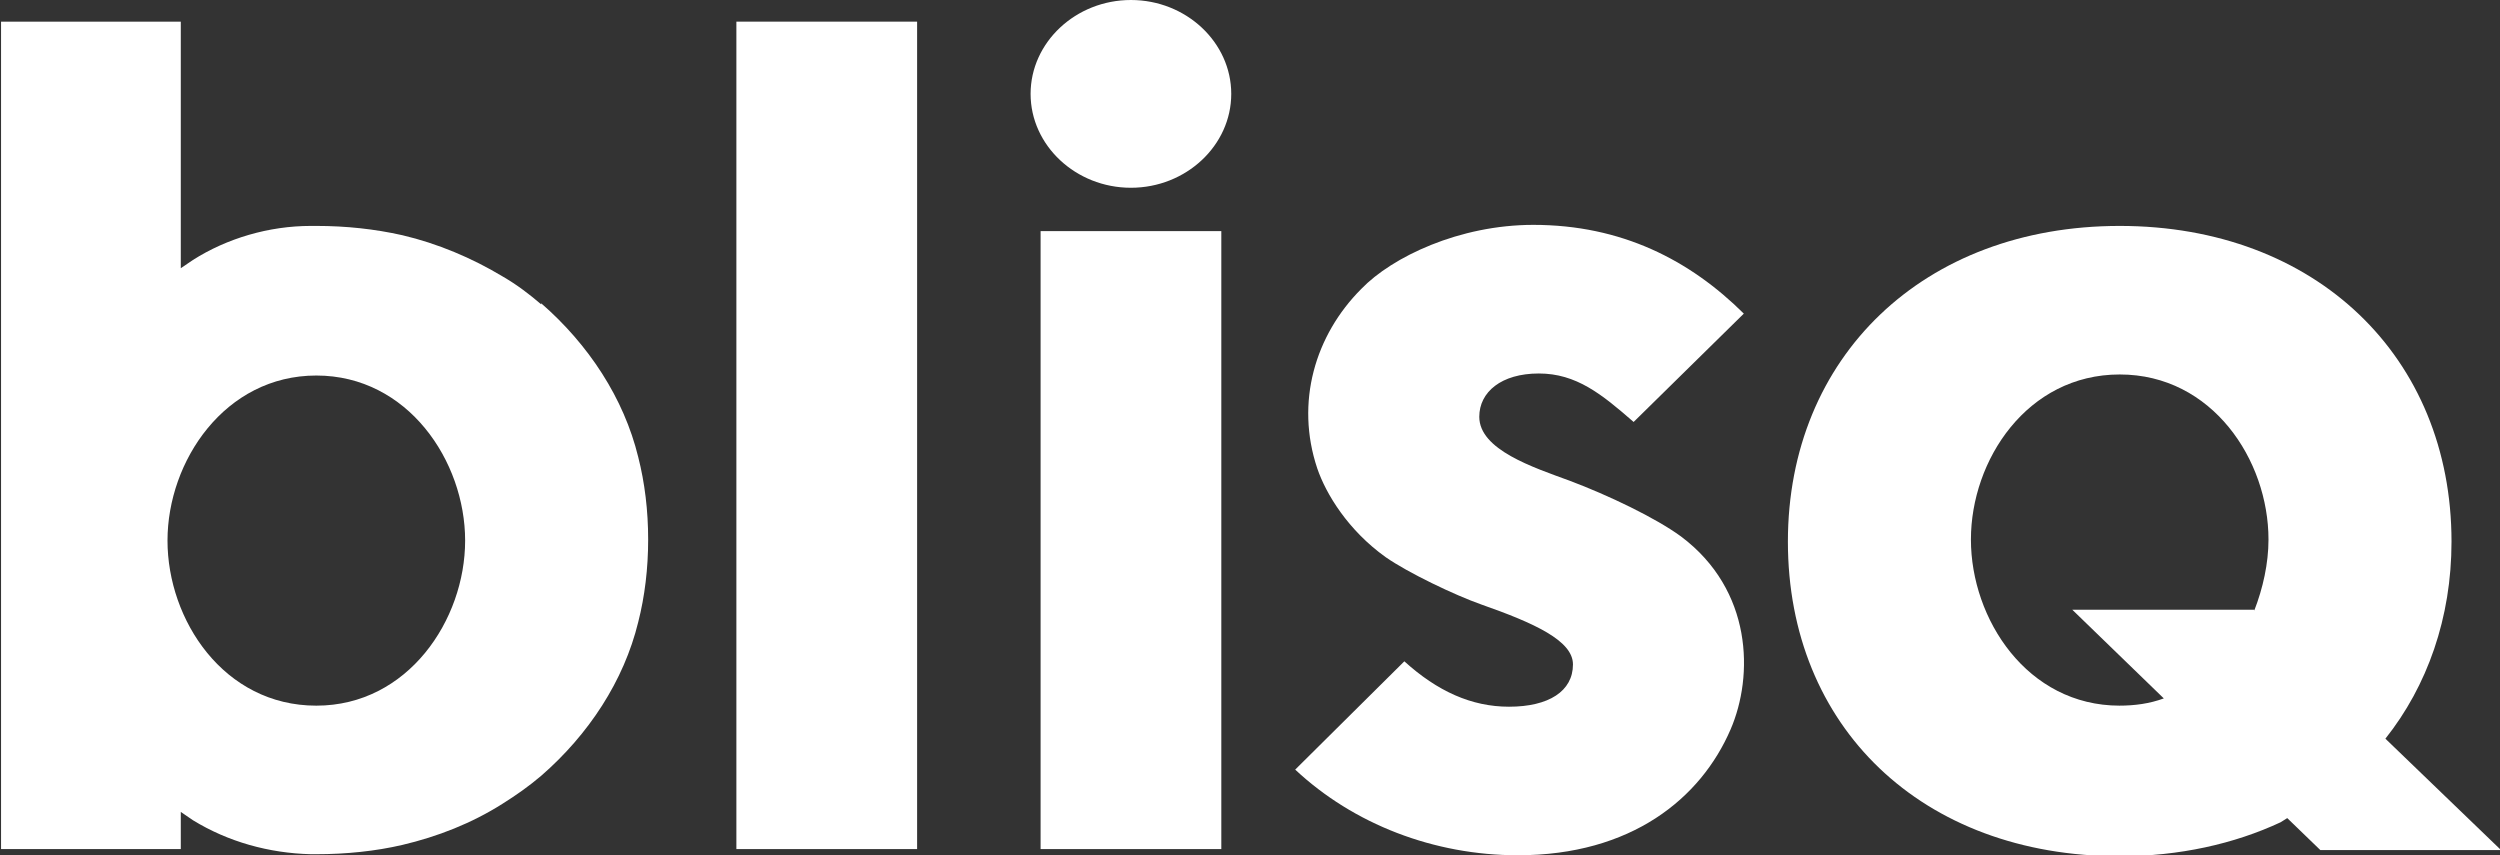 <svg width="38" height="13" viewBox="0 0 38 13" fill="none" xmlns="http://www.w3.org/2000/svg">
<rect x="0" y="0" width="38" height="13" fill="#333333" stroke="none"/>
<g clip-path="url(#clip0_457_19141)">
<path d="M38 12.906L36.258 11.228C36.894 10.428 37.263 9.393 37.263 8.233C37.263 5.426 35.202 3.434 32.22 3.434C29.237 3.434 27.176 5.426 27.176 8.233C27.176 11.04 29.204 13.015 32.22 13.015C33.124 13.015 33.962 12.827 34.666 12.498L34.766 12.435L35.269 12.921L38 12.921L38 12.906ZM32.22 10.726C30.812 10.726 29.958 9.409 29.958 8.201C29.958 6.994 30.812 5.692 32.22 5.692C33.627 5.692 34.481 6.994 34.481 8.201C34.481 8.562 34.398 8.938 34.264 9.283L34.264 9.268L31.499 9.268L32.89 10.616C32.672 10.695 32.454 10.726 32.203 10.726L32.22 10.726Z" fill="white"/>
<path d="M13.94 12.906L13.94 0.329L11.193 0.329L11.193 12.906L13.94 12.906Z" fill="white"/>
<path d="M18.564 12.906L18.564 3.513L15.817 3.513L15.817 12.906L18.564 12.906Z" fill="white"/>
<path d="M17.19 1.59439e-06C16.352 1.55777e-06 15.665 0.643 15.665 1.427C15.665 2.211 16.352 2.854 17.19 2.854C18.028 2.854 18.715 2.211 18.715 1.427C18.715 0.643 18.028 1.63101e-06 17.19 1.59439e-06Z" fill="white"/>
<path d="M8.226 4.626C8.042 4.469 7.858 4.328 7.64 4.202C7.171 3.92 6.651 3.701 6.115 3.575C5.696 3.481 5.261 3.434 4.808 3.434C4.775 3.434 4.758 3.434 4.725 3.434C4.088 3.434 3.451 3.622 2.932 3.952C2.815 4.03 2.748 4.077 2.748 4.077L2.748 3.732L2.748 0.329L0.016 0.329L0.016 12.906L2.748 12.906L2.748 12.341C2.748 12.341 2.815 12.388 2.932 12.467C3.468 12.796 4.088 12.968 4.725 12.984C4.758 12.984 4.775 12.984 4.808 12.984C5.261 12.984 5.713 12.937 6.115 12.843C6.651 12.717 7.171 12.514 7.64 12.216C7.841 12.09 8.042 11.949 8.226 11.792C8.947 11.165 9.483 10.35 9.701 9.456C9.801 9.064 9.852 8.64 9.852 8.201C9.852 7.762 9.801 7.339 9.701 6.947C9.483 6.053 8.947 5.237 8.226 4.61L8.226 4.626ZM4.808 10.726C3.401 10.726 2.546 9.424 2.546 8.217C2.546 7.009 3.418 5.708 4.808 5.708C6.199 5.708 7.07 7.009 7.07 8.217C7.07 9.424 6.199 10.726 4.808 10.726Z" fill="white"/>
<path d="M25.551 8.154C25.166 7.872 24.445 7.527 23.859 7.307C23.306 7.104 22.485 6.837 22.485 6.335C22.485 5.959 22.82 5.677 23.39 5.677C23.959 5.677 24.345 5.99 24.831 6.414L26.506 4.767C25.685 3.952 24.646 3.418 23.306 3.418C22.183 3.418 21.161 3.905 20.692 4.391C19.988 5.096 19.687 6.116 20.022 7.119C20.156 7.511 20.491 8.06 21.061 8.468C21.396 8.703 22.116 9.048 22.518 9.189C23.323 9.472 23.909 9.738 23.909 10.099C23.909 10.507 23.54 10.742 22.937 10.742C22.367 10.742 21.848 10.507 21.346 10.052L19.687 11.698C20.575 12.529 21.798 13 23.071 13C24.797 13 25.852 12.137 26.305 11.087C26.657 10.271 26.64 8.97 25.551 8.154Z" fill="white"/>
</g>
<defs>
<clipPath id="clip0_457_19141">
<rect width="13" height="38" fill="white" transform="translate(38 1.66103e-06) rotate(90)"/>
</clipPath>
</defs>
</svg>
